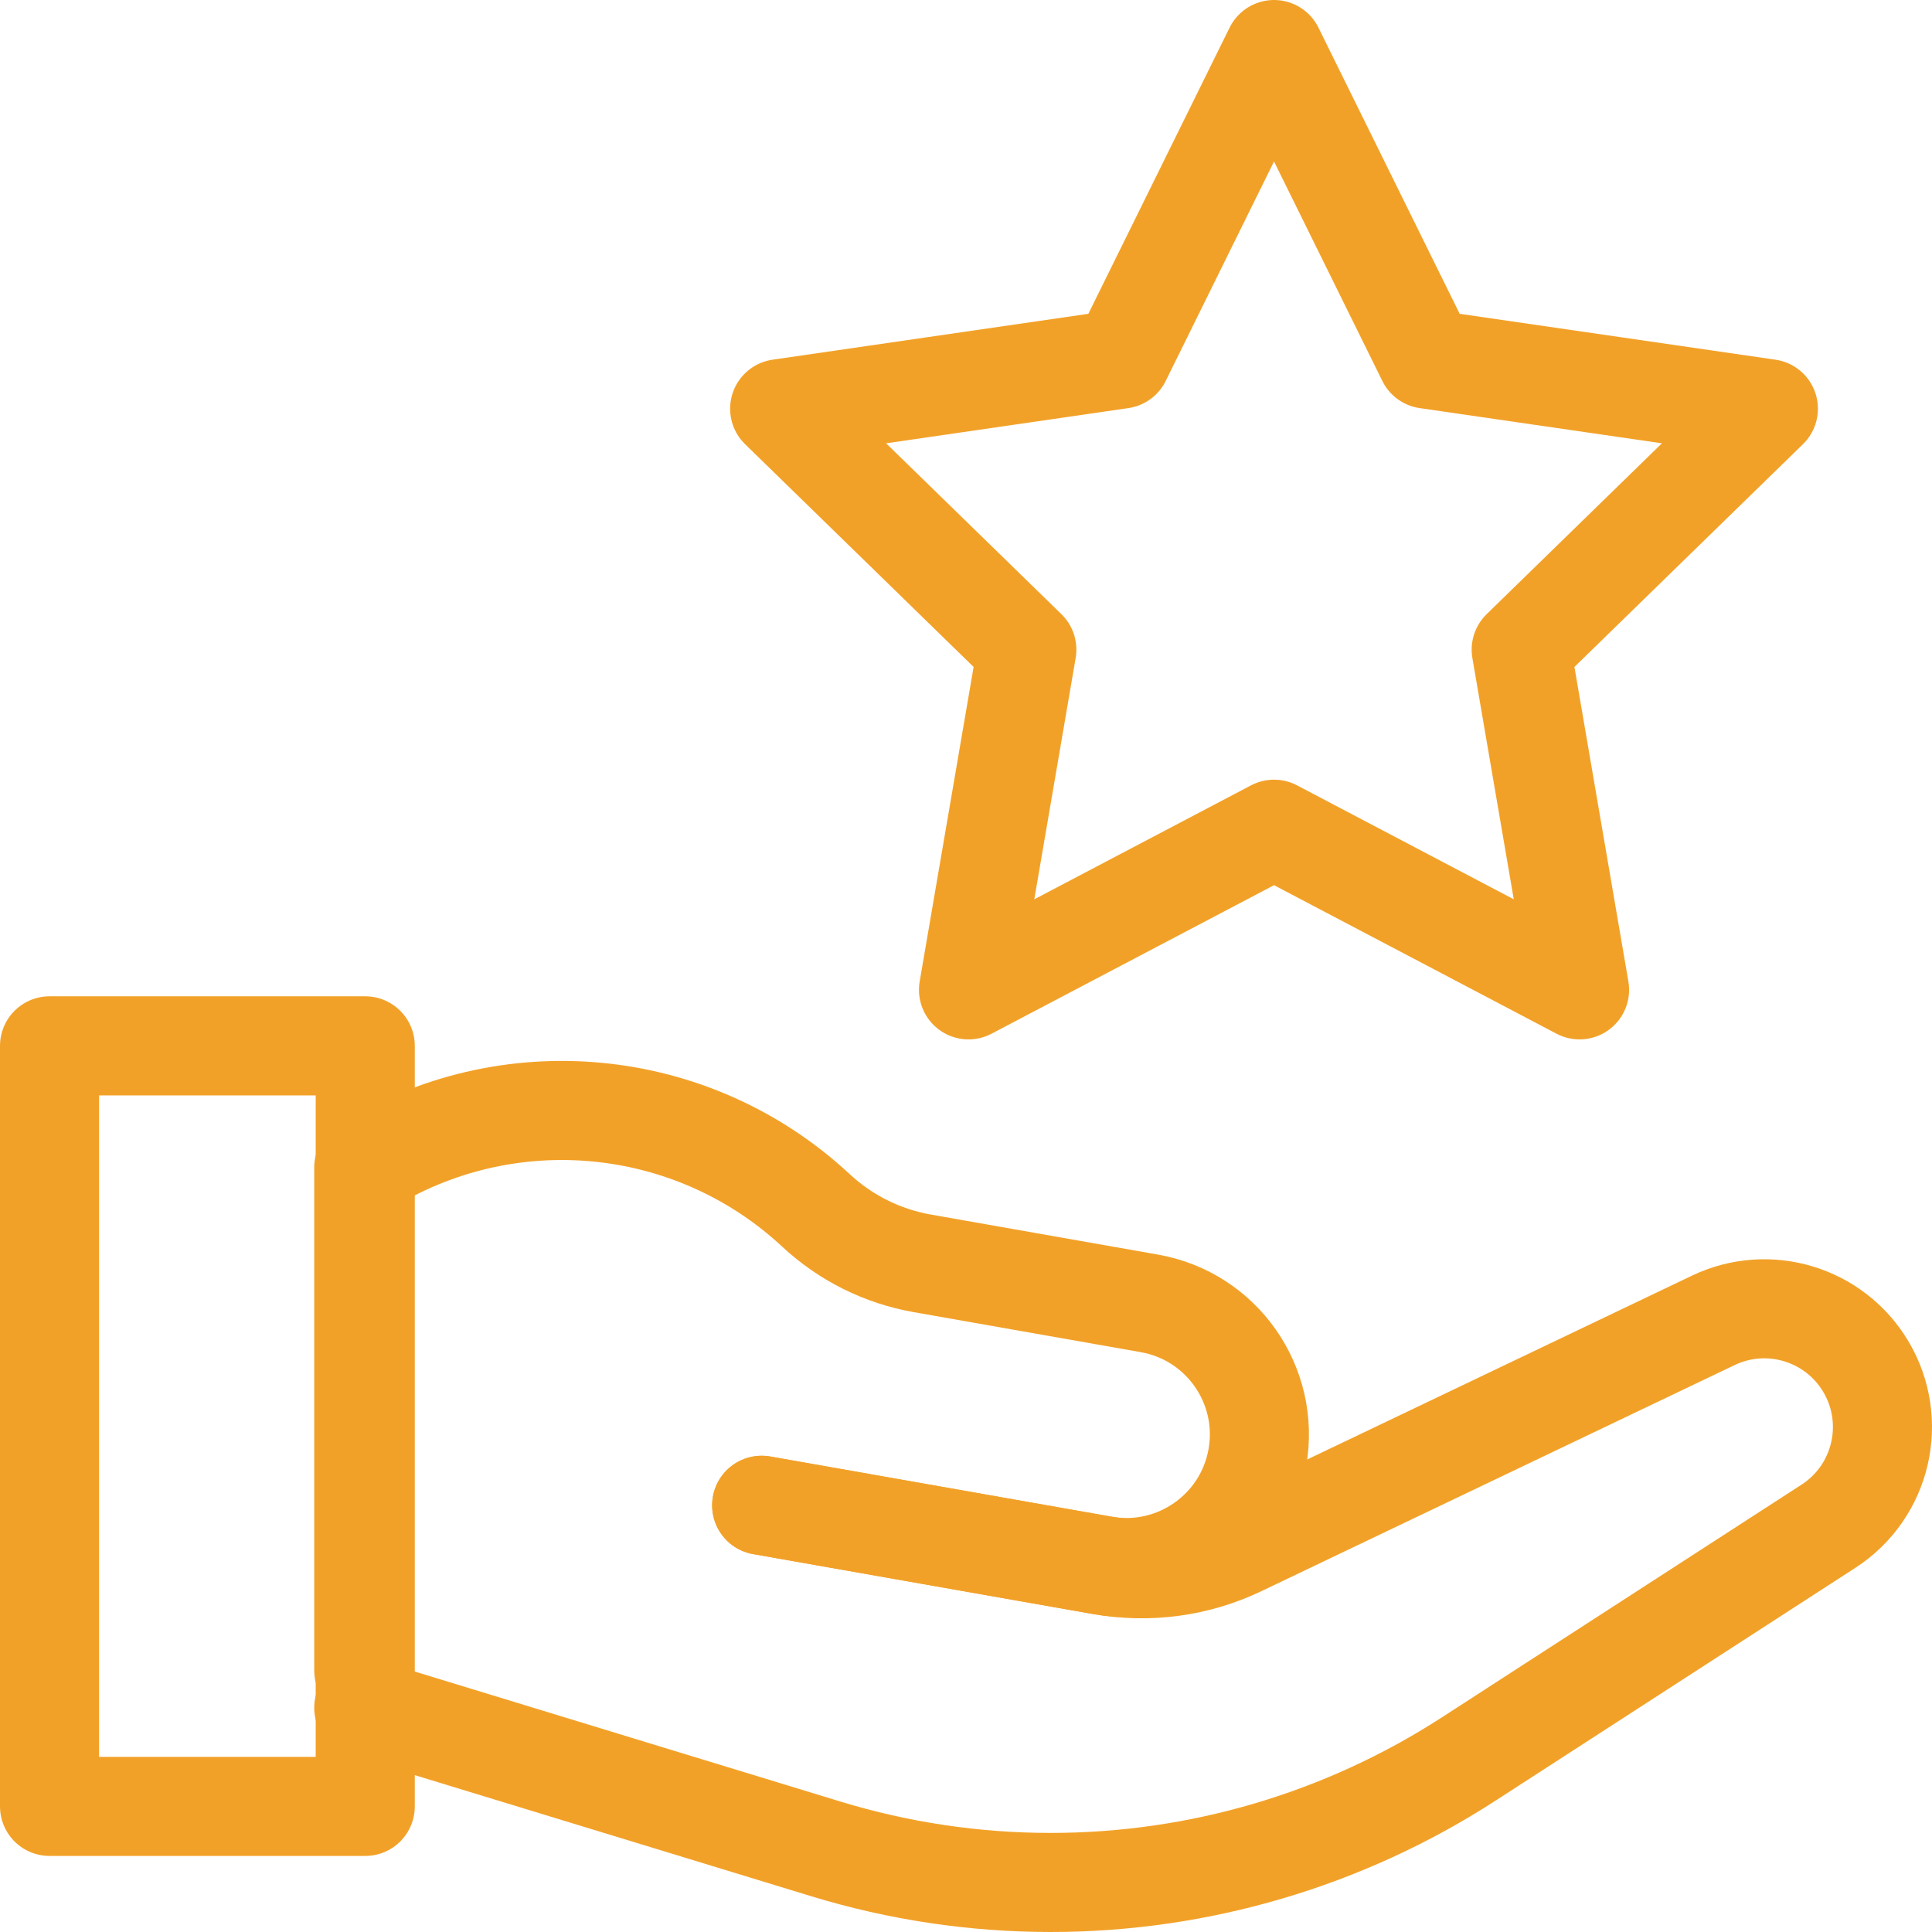 <svg width="78" height="78" viewBox="0 0 78 78" fill="none" xmlns="http://www.w3.org/2000/svg">
<g id="Group 3">
<path id="path3123" d="M51.436 2L57.603 14.497L71.394 16.501L61.415 26.228L63.771 39.963L51.436 33.478L39.101 39.963L41.456 26.228L31.477 16.501L45.268 14.497L51.436 2Z" stroke="#F2A128" stroke-width="4" stroke-miterlimit="10" stroke-linecap="round" stroke-linejoin="round"/>
<path id="path3127" d="M14.686 67.434V47.133C20.462 43.511 27.952 44.223 32.943 48.868C34.137 49.979 35.626 50.721 37.231 51.004L46.404 52.621C49.327 53.136 51.278 55.923 50.763 58.846C50.247 61.768 47.461 63.719 44.538 63.204L30.751 60.773" stroke="#F2A128" stroke-width="4" stroke-miterlimit="10" stroke-linecap="round" stroke-linejoin="round"/>
<path id="path3129" d="M14.746 72.929H2V42.224H14.746V72.929Z" stroke="#F2A128" stroke-width="4" stroke-miterlimit="10" stroke-linecap="round" stroke-linejoin="round"/>
<path id="path3133" d="M30.751 60.773L44.492 63.196C46.382 63.529 48.33 63.264 50.062 62.436L69.171 53.306C71.391 52.246 74.053 53.047 75.319 55.157C76.643 57.363 75.98 60.22 73.82 61.618L59.298 71.014C54.269 74.269 48.406 76 42.416 76C39.339 76 36.28 75.543 33.338 74.644L14.686 68.947" stroke="#F2A128" stroke-width="4" stroke-miterlimit="10" stroke-linecap="round" stroke-linejoin="round"/>
</g>
</svg>
